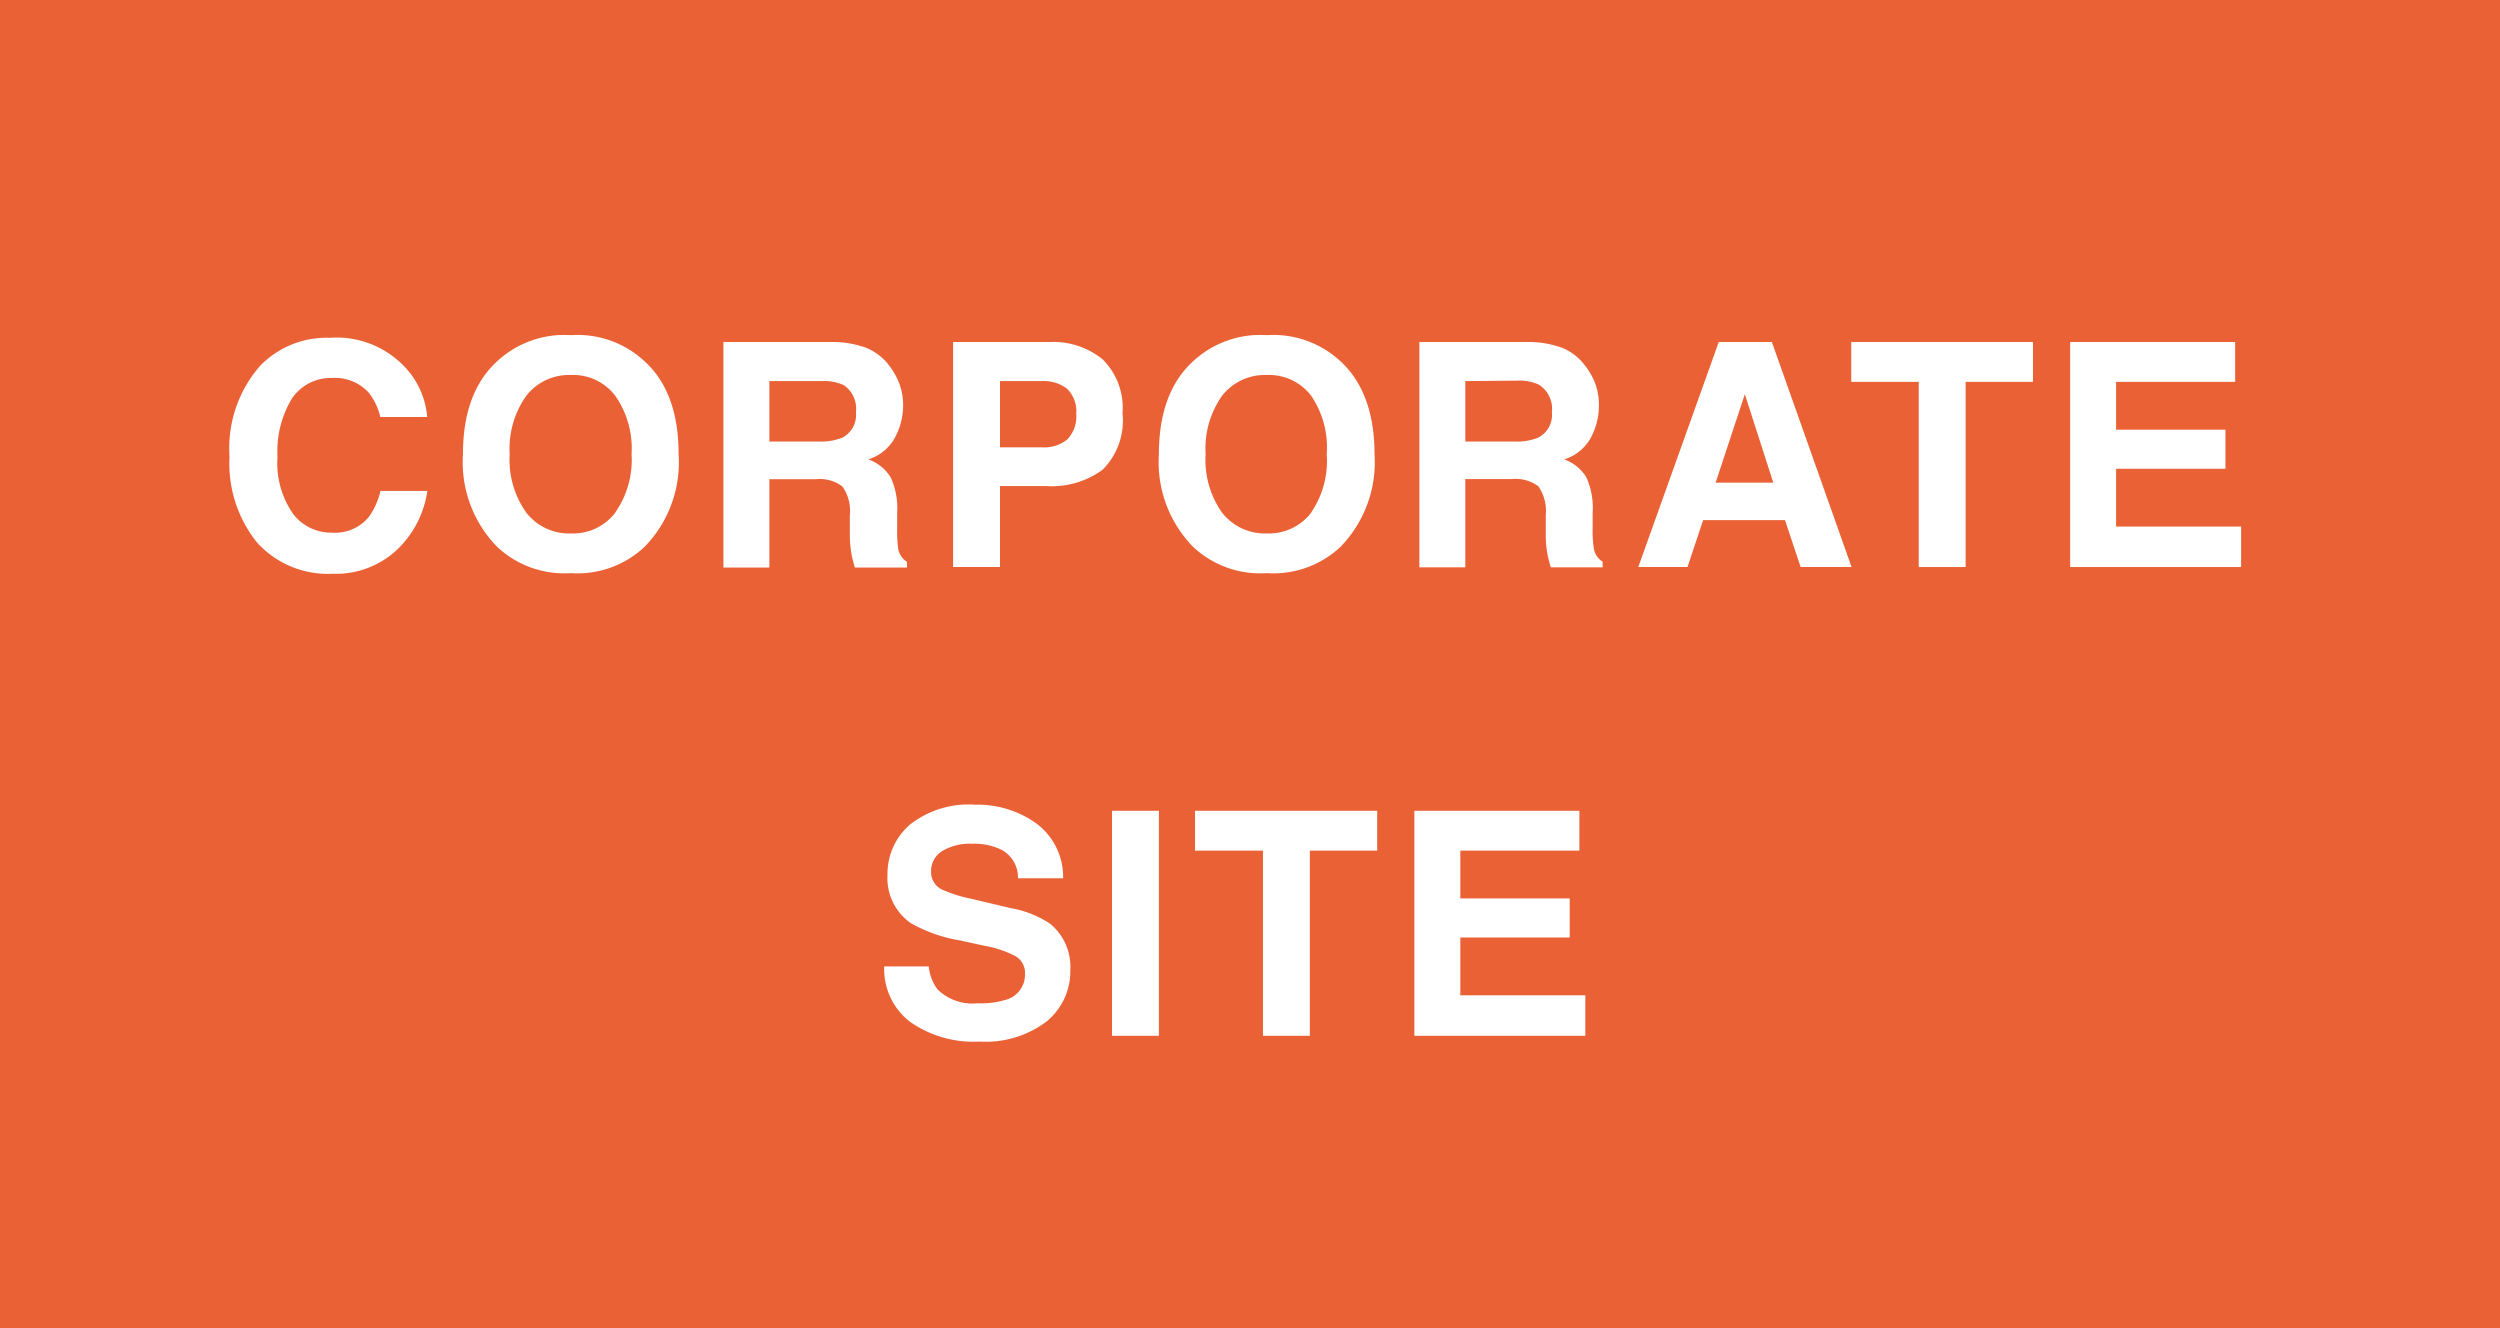 <svg xmlns="http://www.w3.org/2000/svg" viewBox="0 0 160 85"><defs><style>.cls-1{fill:#ea6135;}.cls-2{isolation:isolate;}.cls-3{fill:#fff;}</style></defs><g id="レイヤー_2" data-name="レイヤー 2"><g id="レイヤー_1-2" data-name="レイヤー 1"><rect class="cls-1" width="160" height="85"/><g id="ABOUT_THIS_SITE" data-name="ABOUT THIS SITE"><g class="cls-2"><path class="cls-3" d="M16.66,23.4a5.91,5.91,0,0,1,4.43-1.78A6,6,0,0,1,26.34,24a5.3,5.3,0,0,1,1,2.69h-3a4,4,0,0,0-.74-1.56,2.94,2.94,0,0,0-2.38-.94,3,3,0,0,0-2.54,1.32,6.55,6.55,0,0,0-.92,3.75,5.66,5.66,0,0,0,1,3.63,3.06,3.06,0,0,0,2.48,1.2,2.8,2.8,0,0,0,2.36-1,4.58,4.58,0,0,0,.75-1.67h3a6.47,6.47,0,0,1-2,3.82,5.73,5.73,0,0,1-4.07,1.48,6.1,6.1,0,0,1-4.83-2,8.06,8.06,0,0,1-1.76-5.49A8,8,0,0,1,16.66,23.4Z"/><path class="cls-3" d="M41.25,35a6.26,6.26,0,0,1-4.71,1.68A6.28,6.28,0,0,1,31.82,35a7.75,7.75,0,0,1-2.19-5.94q0-3.94,2.19-5.94a6.32,6.32,0,0,1,4.72-1.67,6.29,6.29,0,0,1,4.71,1.67c1.46,1.33,2.18,3.31,2.18,5.94A7.75,7.75,0,0,1,41.25,35Zm-1.88-2.19a5.89,5.89,0,0,0,1.05-3.75,5.88,5.88,0,0,0-1.05-3.74A3.39,3.39,0,0,0,36.54,24a3.47,3.47,0,0,0-2.85,1.32,5.84,5.84,0,0,0-1.07,3.75,5.84,5.84,0,0,0,1.07,3.75,3.47,3.47,0,0,0,2.85,1.32A3.41,3.41,0,0,0,39.37,32.82Z"/><path class="cls-3" d="M55.46,22.27a3.51,3.51,0,0,1,1.35,1,4.78,4.78,0,0,1,.72,1.21A4,4,0,0,1,57.8,26a4.36,4.36,0,0,1-.52,2,2.91,2.91,0,0,1-1.71,1.4A2.74,2.74,0,0,1,57,30.55a4.68,4.68,0,0,1,.42,2.25v1a7.92,7.92,0,0,0,.07,1.34,1.22,1.22,0,0,0,.56.82v.36H54.71c-.09-.32-.16-.58-.2-.77a7.34,7.34,0,0,1-.12-1.24l0-1.34a2.69,2.69,0,0,0-.48-1.84,2.43,2.43,0,0,0-1.71-.46H49.24v5.65H46.3V21.89h6.89A6.22,6.22,0,0,1,55.46,22.27Zm-6.22,2.12v3.87h3.24A3.61,3.61,0,0,0,53.93,28a1.64,1.64,0,0,0,.85-1.62A1.82,1.82,0,0,0,54,24.65a3,3,0,0,0-1.39-.26Z"/><path class="cls-3" d="M70.57,30.06A5.49,5.49,0,0,1,67,31.11H64v5.18H61V21.89h6.18A5,5,0,0,1,70.57,23a4.37,4.37,0,0,1,1.27,3.45A4.44,4.44,0,0,1,70.57,30.06Zm-2.29-5.19a2.43,2.43,0,0,0-1.6-.48H64v4.24h2.71a2.33,2.33,0,0,0,1.6-.51,2.14,2.14,0,0,0,.57-1.65A2,2,0,0,0,68.28,24.87Z"/><path class="cls-3" d="M85.79,35a6.27,6.27,0,0,1-4.71,1.68A6.28,6.28,0,0,1,76.36,35a7.75,7.75,0,0,1-2.19-5.94q0-3.94,2.19-5.94a6.32,6.32,0,0,1,4.72-1.67,6.31,6.31,0,0,1,4.71,1.67q2.17,2,2.18,5.94A7.78,7.78,0,0,1,85.79,35Zm-1.88-2.19a5.89,5.89,0,0,0,1-3.75,5.88,5.88,0,0,0-1-3.74A3.4,3.4,0,0,0,81.08,24a3.48,3.48,0,0,0-2.86,1.32,5.83,5.83,0,0,0-1.06,3.75,5.83,5.83,0,0,0,1.06,3.75,3.48,3.48,0,0,0,2.86,1.32A3.42,3.42,0,0,0,83.91,32.82Z"/><path class="cls-3" d="M100,22.27a3.4,3.4,0,0,1,1.34,1,4.54,4.54,0,0,1,.73,1.21,4,4,0,0,1,.26,1.52,4.35,4.35,0,0,1-.51,2,2.91,2.91,0,0,1-1.71,1.4,2.74,2.74,0,0,1,1.41,1.14,4.69,4.69,0,0,1,.41,2.25v1a7.6,7.6,0,0,0,.08,1.34,1.22,1.22,0,0,0,.56.82v.36H99.25c-.09-.32-.16-.58-.2-.77a6.43,6.43,0,0,1-.12-1.24l0-1.34a2.75,2.75,0,0,0-.48-1.84,2.45,2.45,0,0,0-1.71-.46H93.78v5.65H90.84V21.89h6.89A6.22,6.22,0,0,1,100,22.27Zm-6.22,2.12v3.87H97A3.53,3.53,0,0,0,98.46,28a1.63,1.63,0,0,0,.86-1.62,1.82,1.82,0,0,0-.83-1.76,3,3,0,0,0-1.39-.26Z"/><path class="cls-3" d="M110,21.89h3.4l5.1,14.4h-3.26l-1-3H109l-1,3h-3.15Zm-.2,9h3.69l-1.82-5.66Z"/><path class="cls-3" d="M130.11,21.89v2.55H125.8V36.29h-3V24.44h-4.32V21.89Z"/><path class="cls-3" d="M143.05,24.44h-7.62V27.5h7V30h-7v3.7h8v2.59H132.49V21.89h10.56Z"/><path class="cls-3" d="M59.44,61.85A2.94,2.94,0,0,0,60,63.32a3.2,3.2,0,0,0,2.56.89A5.44,5.44,0,0,0,64.32,64,1.67,1.67,0,0,0,65.6,62.3,1.23,1.23,0,0,0,65,61.2a6.74,6.74,0,0,0-2-.67l-1.55-.34a9.57,9.57,0,0,1-3.16-1.11A3.5,3.5,0,0,1,56.8,56a4.16,4.16,0,0,1,1.43-3.22,6.08,6.08,0,0,1,4.18-1.28,6.47,6.47,0,0,1,3.93,1.21,4.28,4.28,0,0,1,1.7,3.5H65.15A2,2,0,0,0,64,54.34,4,4,0,0,0,62.2,54a3.42,3.42,0,0,0-1.9.47,1.48,1.48,0,0,0-.71,1.31,1.22,1.22,0,0,0,.7,1.15,8.77,8.77,0,0,0,1.91.6l2.53.6a6.47,6.47,0,0,1,2.49,1,3.55,3.55,0,0,1,1.28,2.94A4.15,4.15,0,0,1,67,65.36a6.45,6.45,0,0,1-4.31,1.3,7.05,7.05,0,0,1-4.47-1.28,4.25,4.25,0,0,1-1.63-3.53Z"/><path class="cls-3" d="M74.17,66.29h-3V51.89h3Z"/><path class="cls-3" d="M88.14,51.89v2.55H83.83V66.29h-3V54.44H76.48V51.89Z"/><path class="cls-3" d="M101.08,54.44H93.46V57.5h7V60h-7v3.7h8v2.59H90.52V51.89h10.56Z"/></g></g></g></g></svg>